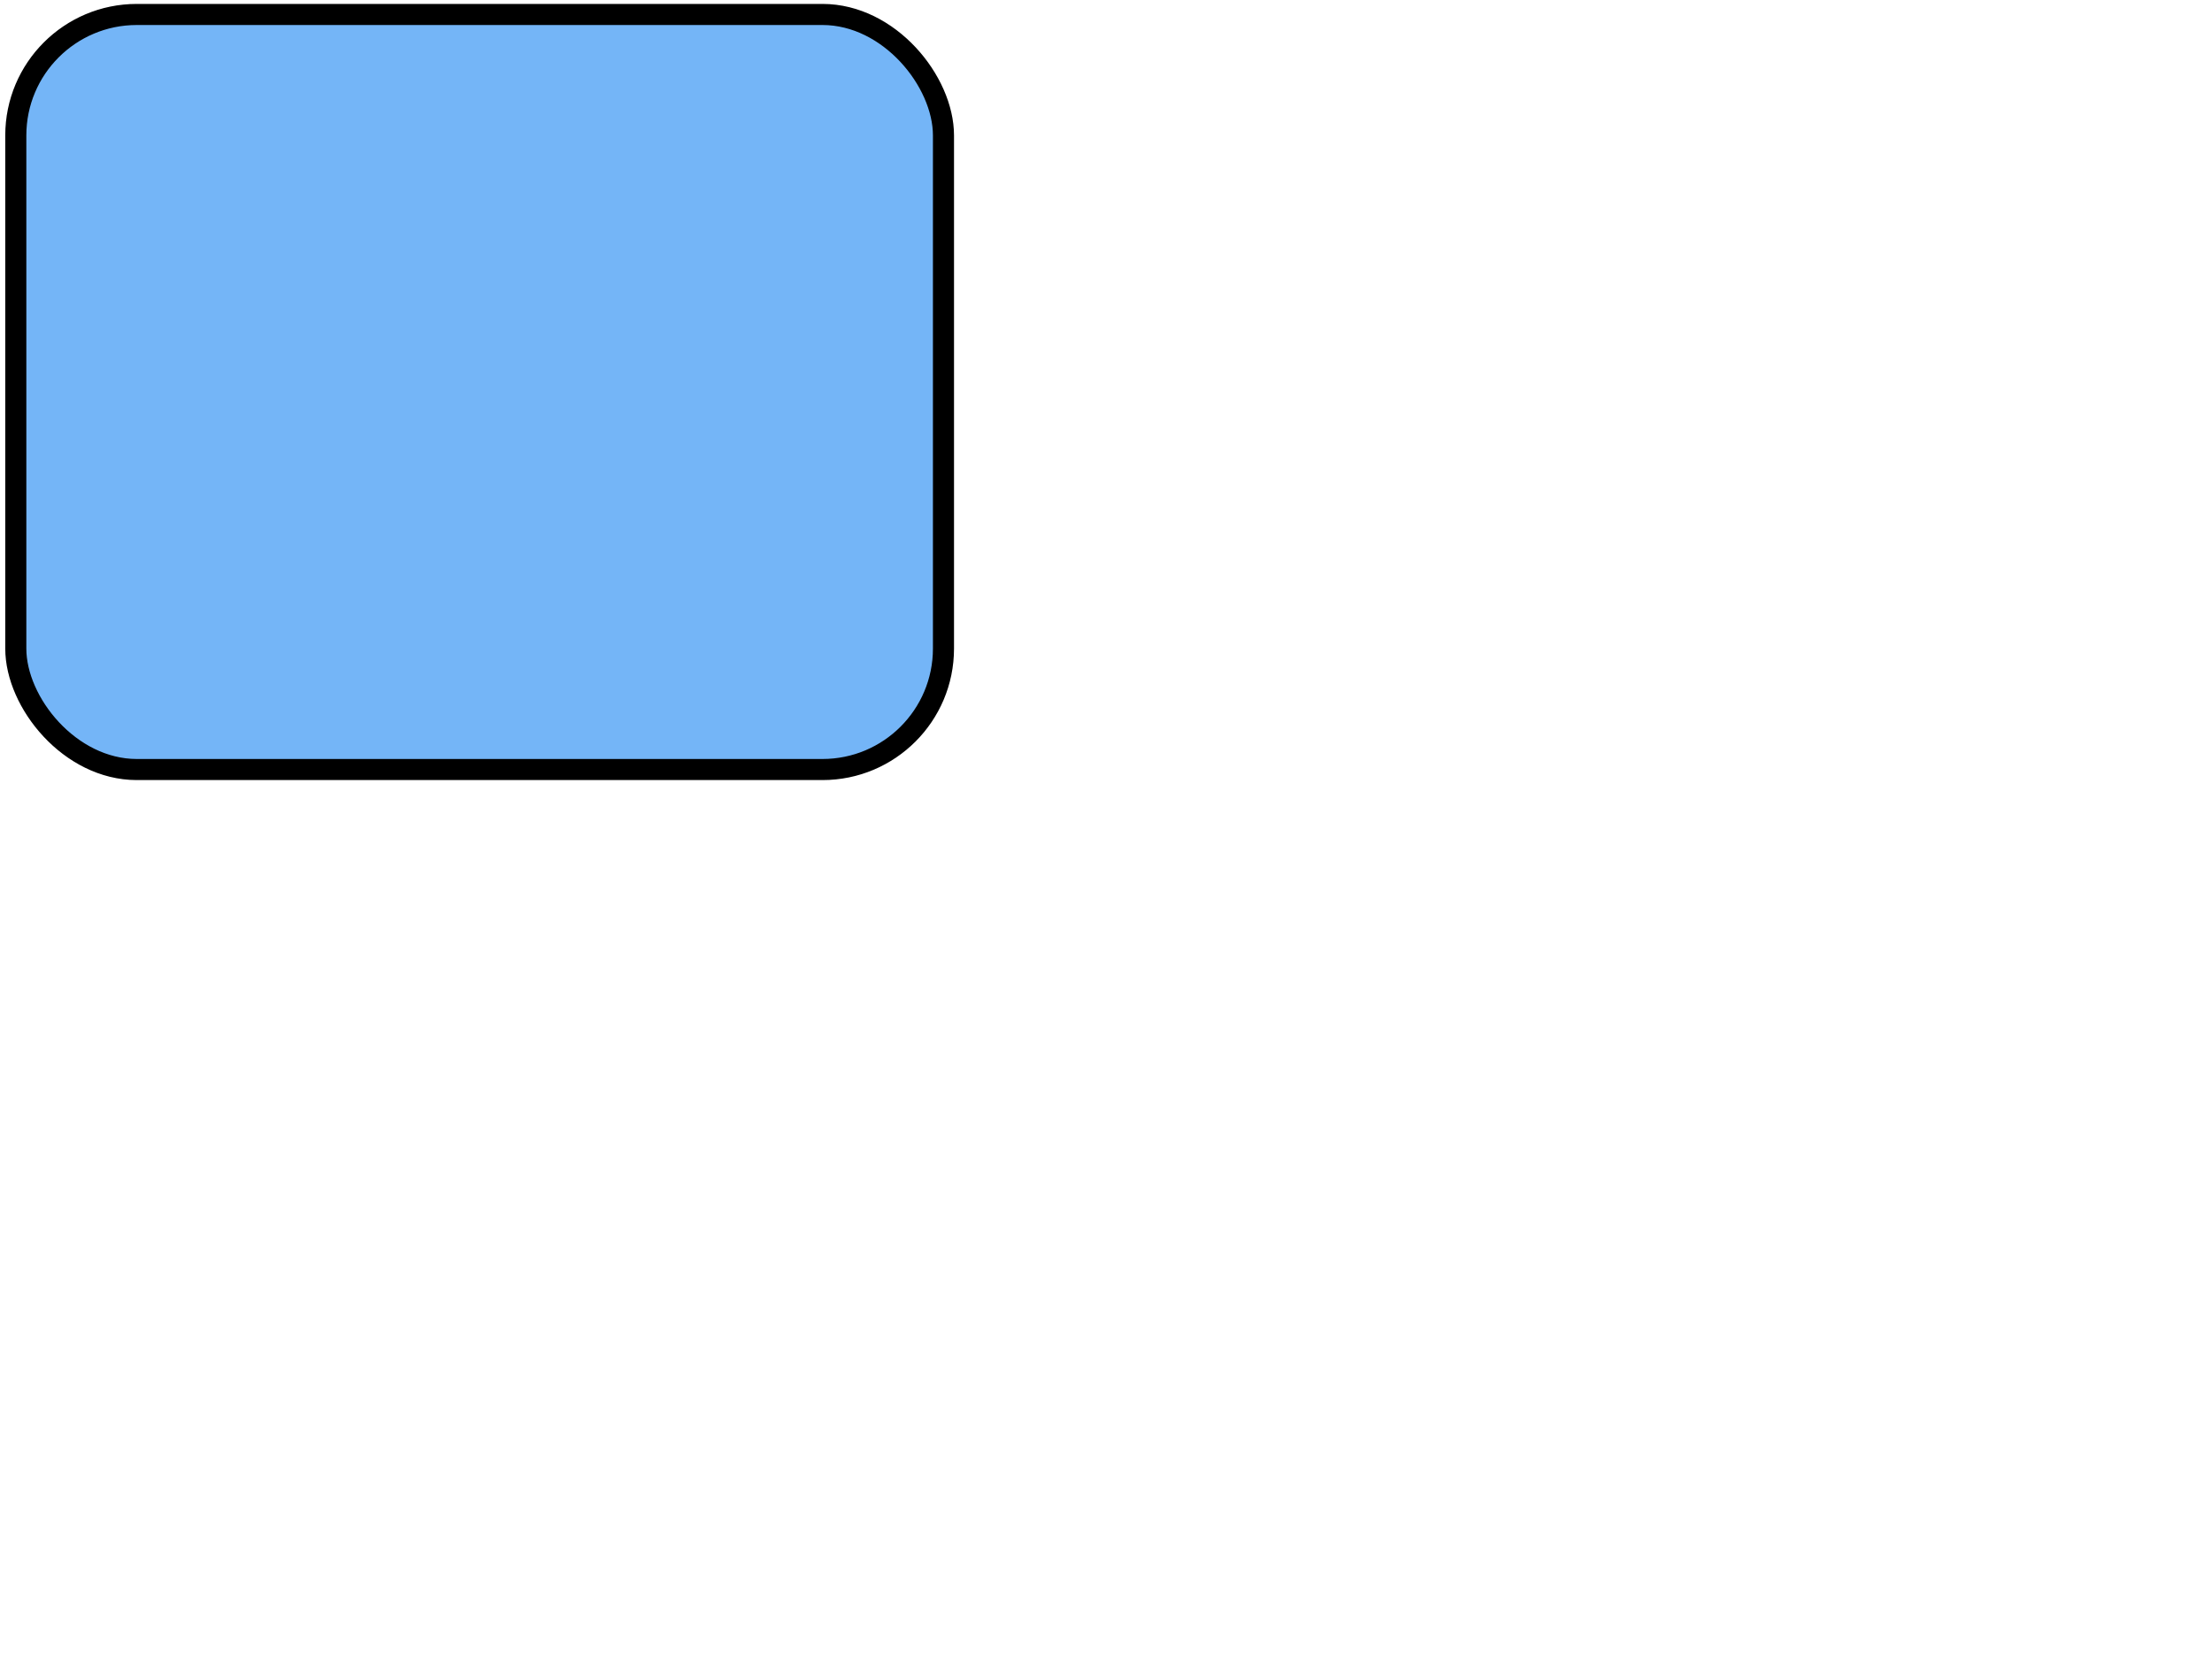 <?xml version="1.0"?><svg width="640" height="480" xmlns="http://www.w3.org/2000/svg">
 <title>checkboxChecked</title>
 <g>
  <rect fill="#74b5f7" fill-rule="nonzero" stroke="#000000" stroke-width="6.1" stroke-linecap="square" stroke-linejoin="round" stroke-miterlimit="4" y="4.186" x="4.571" width="268.405" ry="35" rx="35" id="rect2210" height="218.462"/>
  <title>Layer 1</title>
 </g>
</svg>